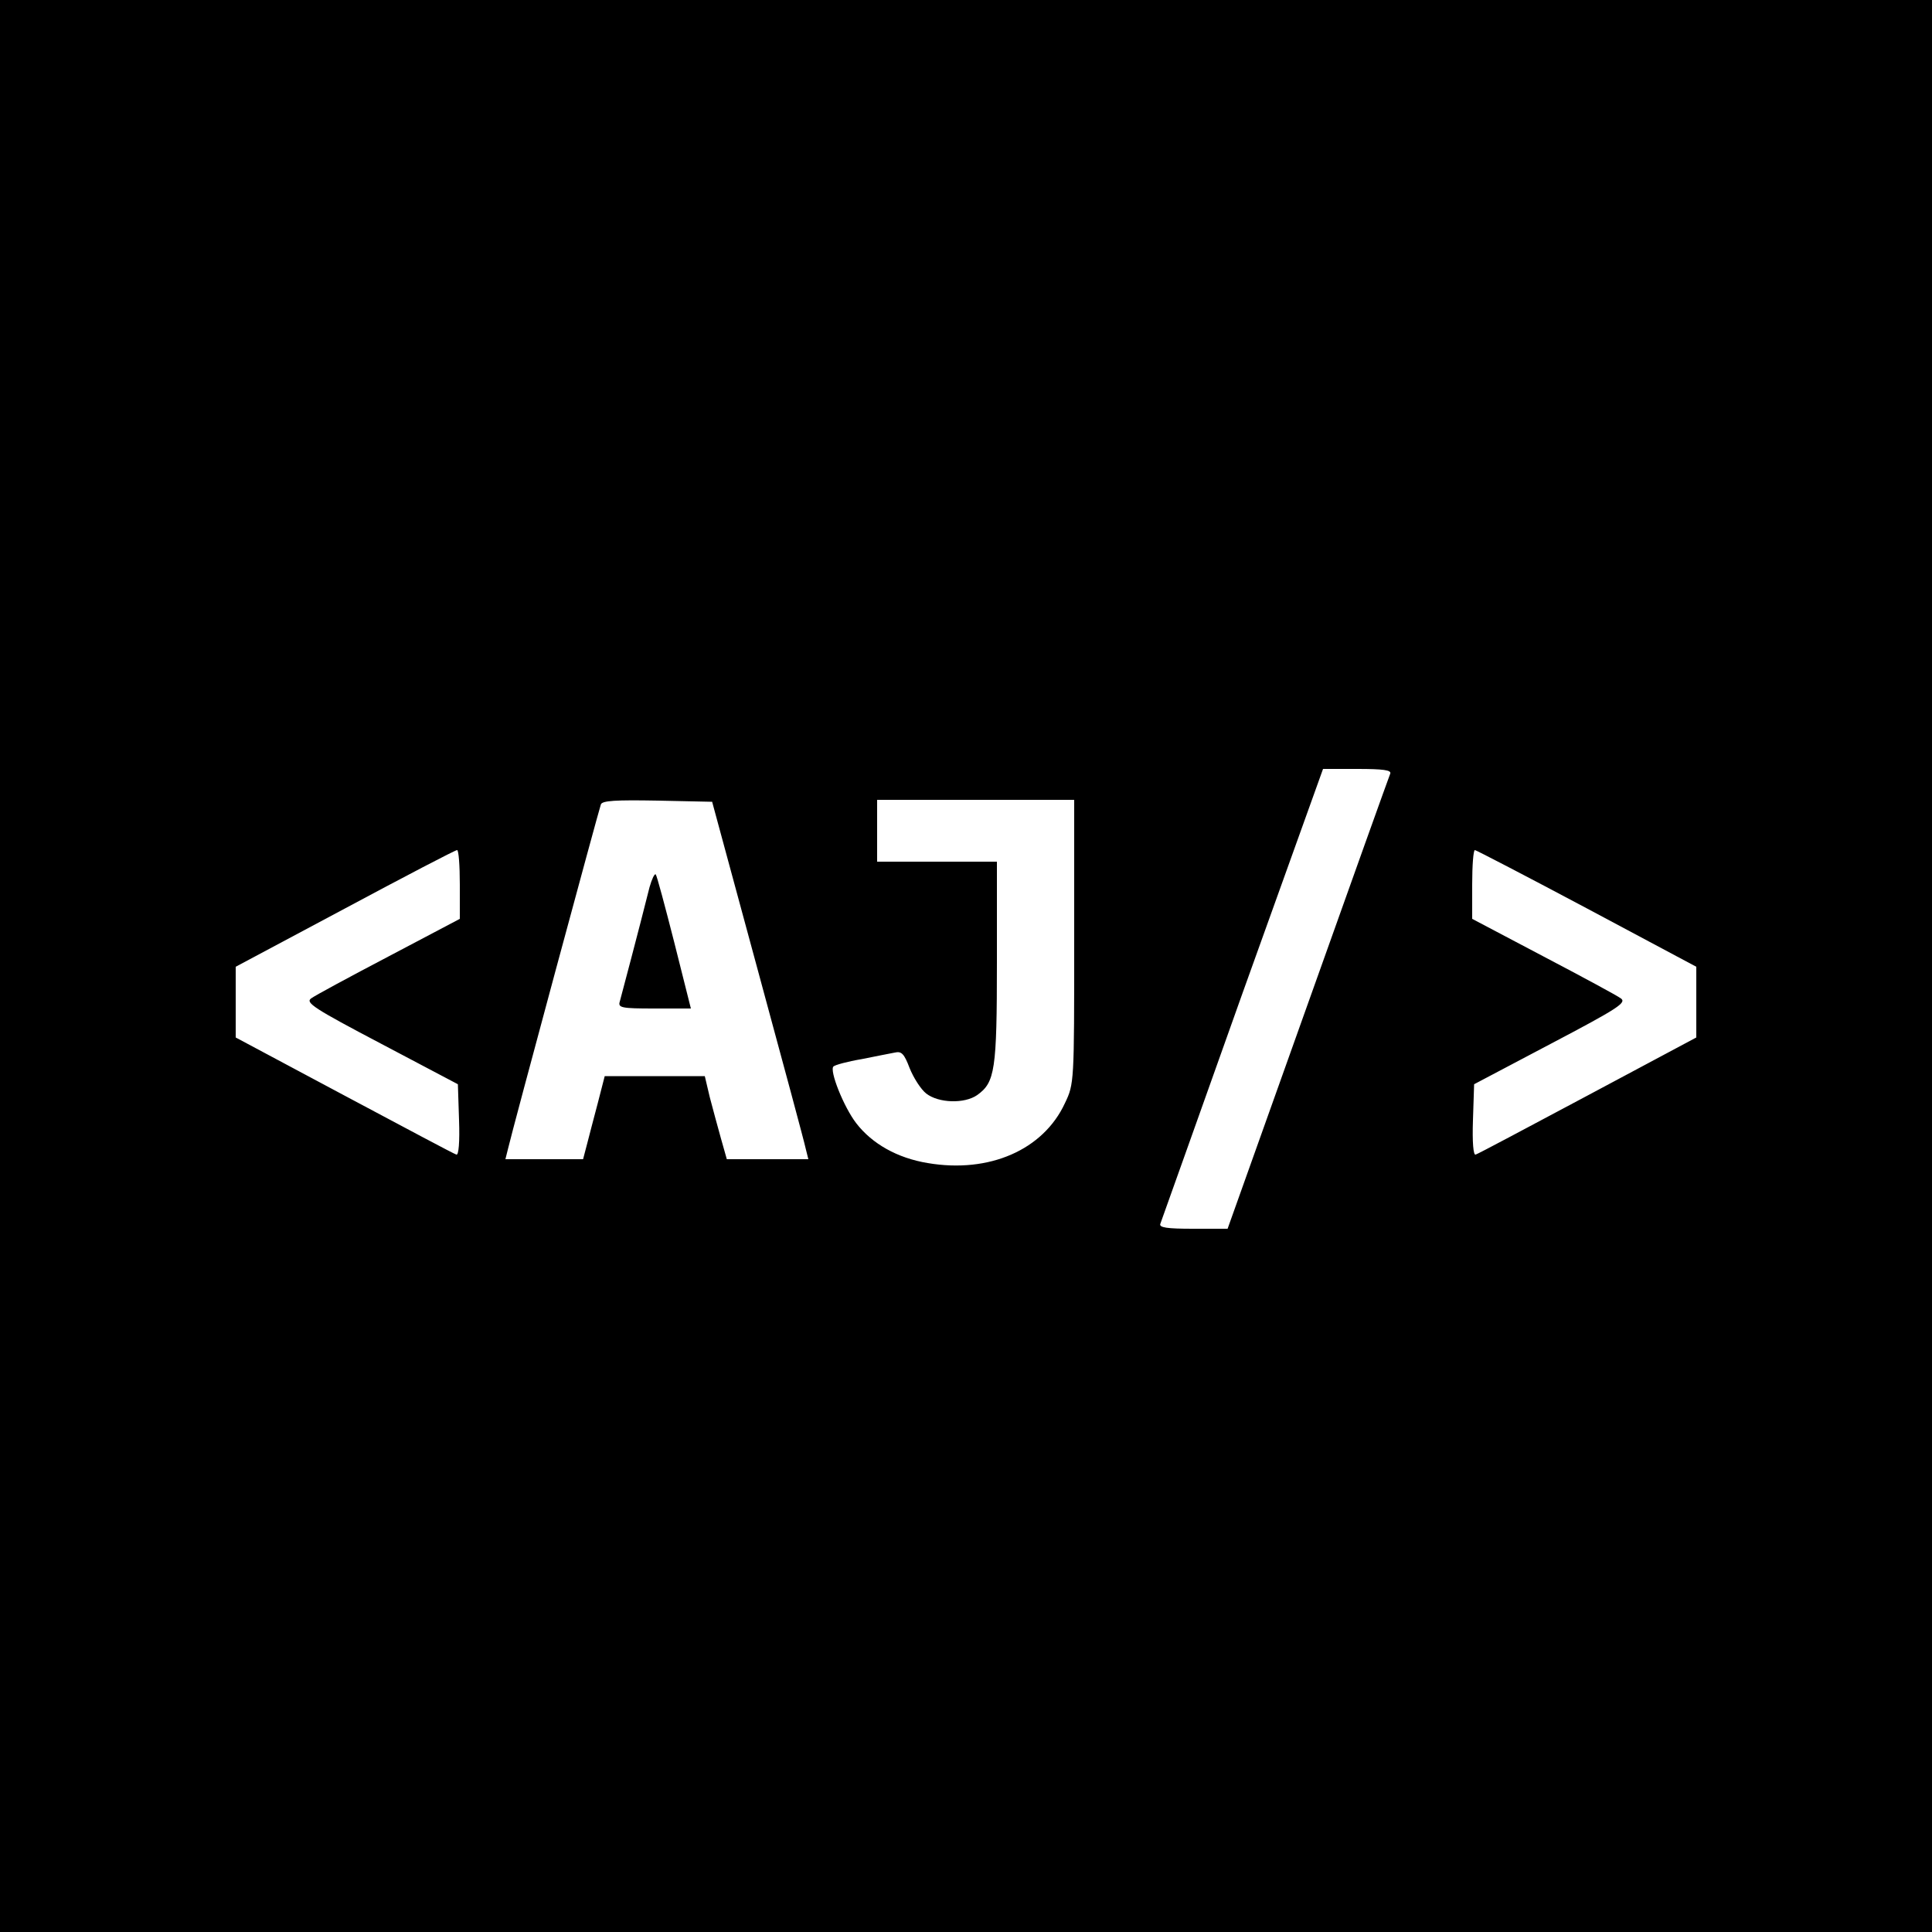 <?xml version="1.0" standalone="no"?>
<!DOCTYPE svg PUBLIC "-//W3C//DTD SVG 20010904//EN"
 "http://www.w3.org/TR/2001/REC-SVG-20010904/DTD/svg10.dtd">
<svg version="1.0" xmlns="http://www.w3.org/2000/svg"
 width="500pt" height="500pt" viewBox="0 0 500 500"
 preserveAspectRatio="xMidYMid meet">
<g transform="translate(0,500) scale(0.1,-0.1)"
fill="#000000" stroke="none">
<path d="M0 2500 l0 -2500 2500 0 2500 0 0 2500 0 2500 -2500 0 -2500 0 0
-2500z m3598 498 c-3 -7 -99 -275 -213 -595 l-208 -583 -89 0 c-68 0 -89 3
-85 13 2 6 98 274 212 595 l209 582 89 0 c67 0 88 -3 85 -12z m-1637 -508 c65
-239 121 -447 124 -462 l7 -28 -106 0 -105 0 -15 53 c-8 28 -21 77 -29 107
l-13 55 -130 0 -129 0 -18 -70 c-10 -38 -23 -87 -28 -107 l-10 -38 -100 0
-101 0 7 28 c11 48 235 877 240 890 3 10 38 12 147 10 l141 -3 118 -435z m819
73 c0 -364 0 -368 -24 -418 -56 -121 -196 -182 -355 -155 -79 13 -144 50 -185
103 -33 43 -70 137 -59 147 4 4 37 13 73 19 36 7 74 15 86 17 17 4 24 -3 38
-40 10 -25 29 -55 43 -66 32 -25 99 -27 132 -4 46 33 51 64 51 344 l0 260
-155 0 -155 0 0 80 0 80 255 0 255 0 0 -367z m-1590 148 l0 -89 -184 -97
c-101 -53 -192 -102 -201 -109 -15 -11 8 -26 181 -117 l199 -105 3 -93 c2 -56
-1 -92 -7 -89 -5 1 -136 71 -290 153 l-281 150 0 92 0 91 283 151 c155 83 285
151 290 151 4 0 7 -40 7 -89z m2917 -62 l283 -151 0 -92 0 -91 -281 -150
c-154 -82 -285 -152 -290 -153 -6 -3 -9 32 -7 89 l3 93 199 105 c173 91 196
106 181 117 -9 7 -100 56 -201 109 l-184 97 0 89 c0 49 3 89 7 89 3 0 134 -68
290 -151z"/>
<path d="M1681 2704 c-28 -112 -73 -281 -77 -296 -5 -16 4 -18 89 -18 l95 0
-43 171 c-24 94 -45 173 -48 176 -3 3 -10 -12 -16 -33z"/>
</g>
</svg>
